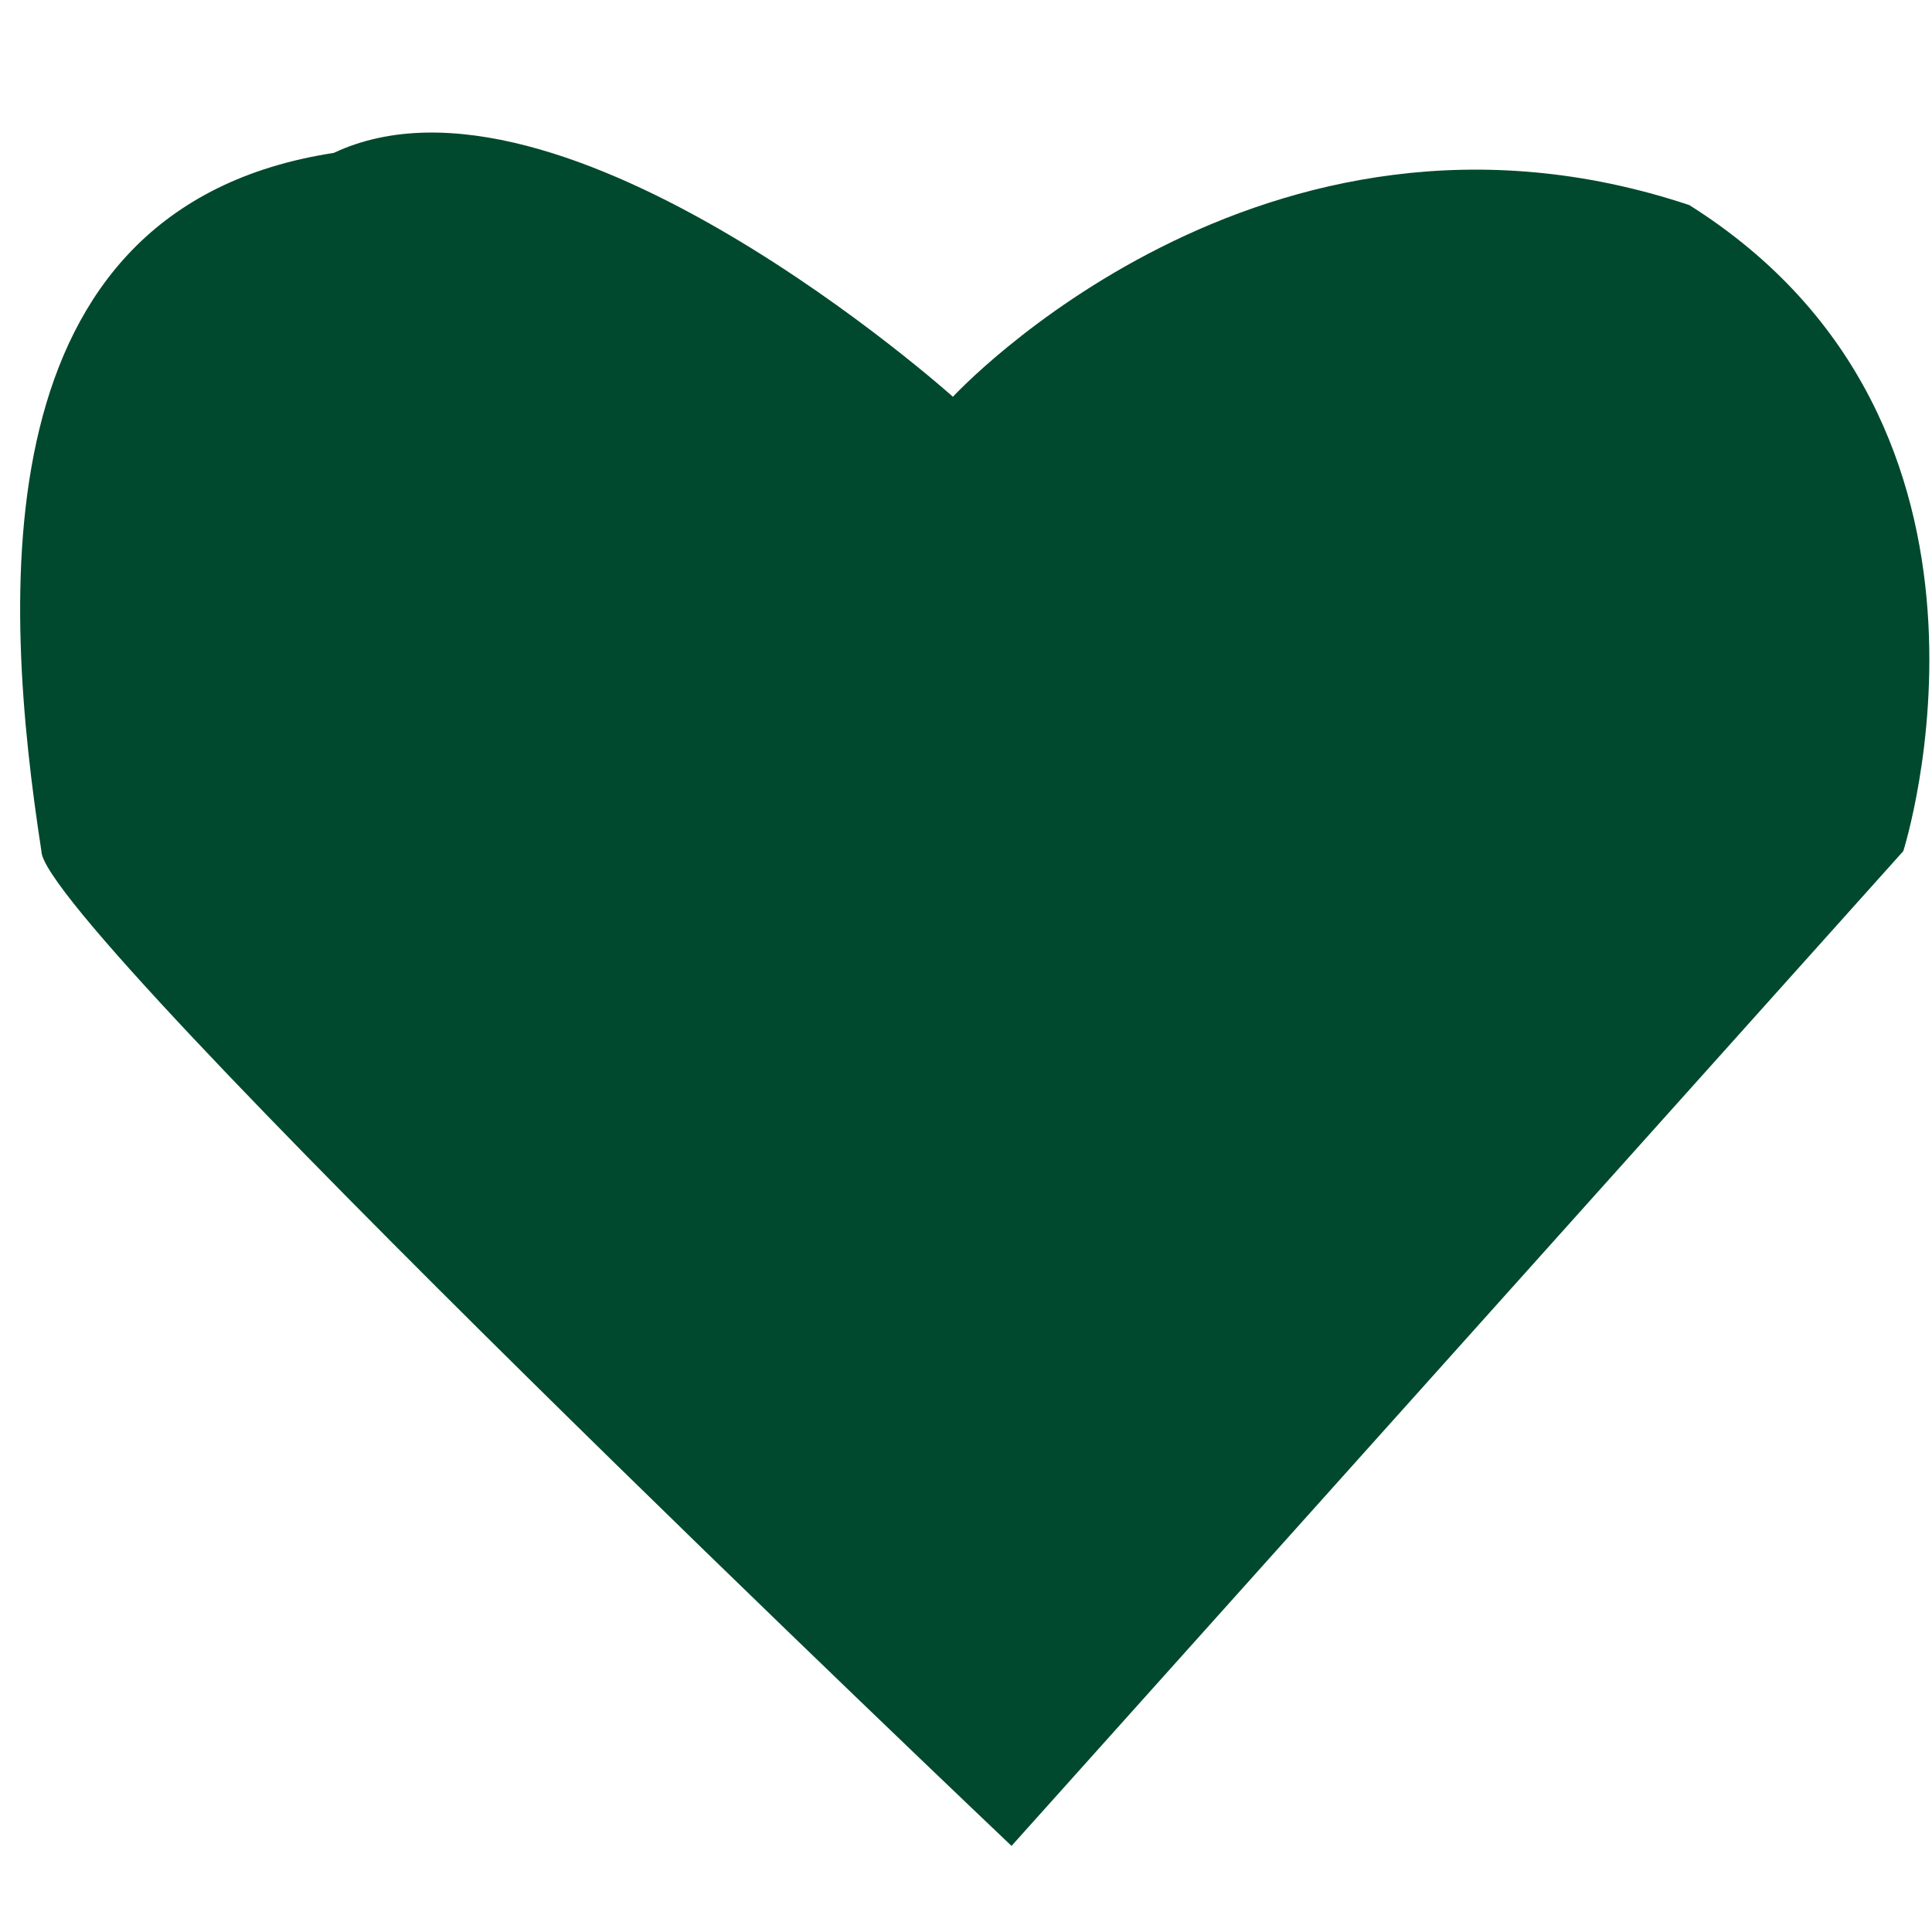<svg xmlns="http://www.w3.org/2000/svg" xmlns:xlink="http://www.w3.org/1999/xlink" width="200" zoomAndPan="magnify" viewBox="0 0 150 150" height="200" preserveAspectRatio="xMidYMid meet" version="1.2"><g id="491a5a4efd"><path style=" stroke:none;fill-rule:nonzero;fill:#00492e;fill-opacity:1;" d="M 25.914 11.871 C -1.777 16.125 0.227 46.691 3.215 66.082 C 3.215 71.844 78.535 143.316 78.535 143.316 L 147.77 66.082 C 147.77 66.082 158.344 33.031 131.156 15.922 C 97.922 4.844 73.984 30.805 73.984 30.805 C 73.984 30.805 43.602 3.551 25.914 11.871 "/></g></svg>